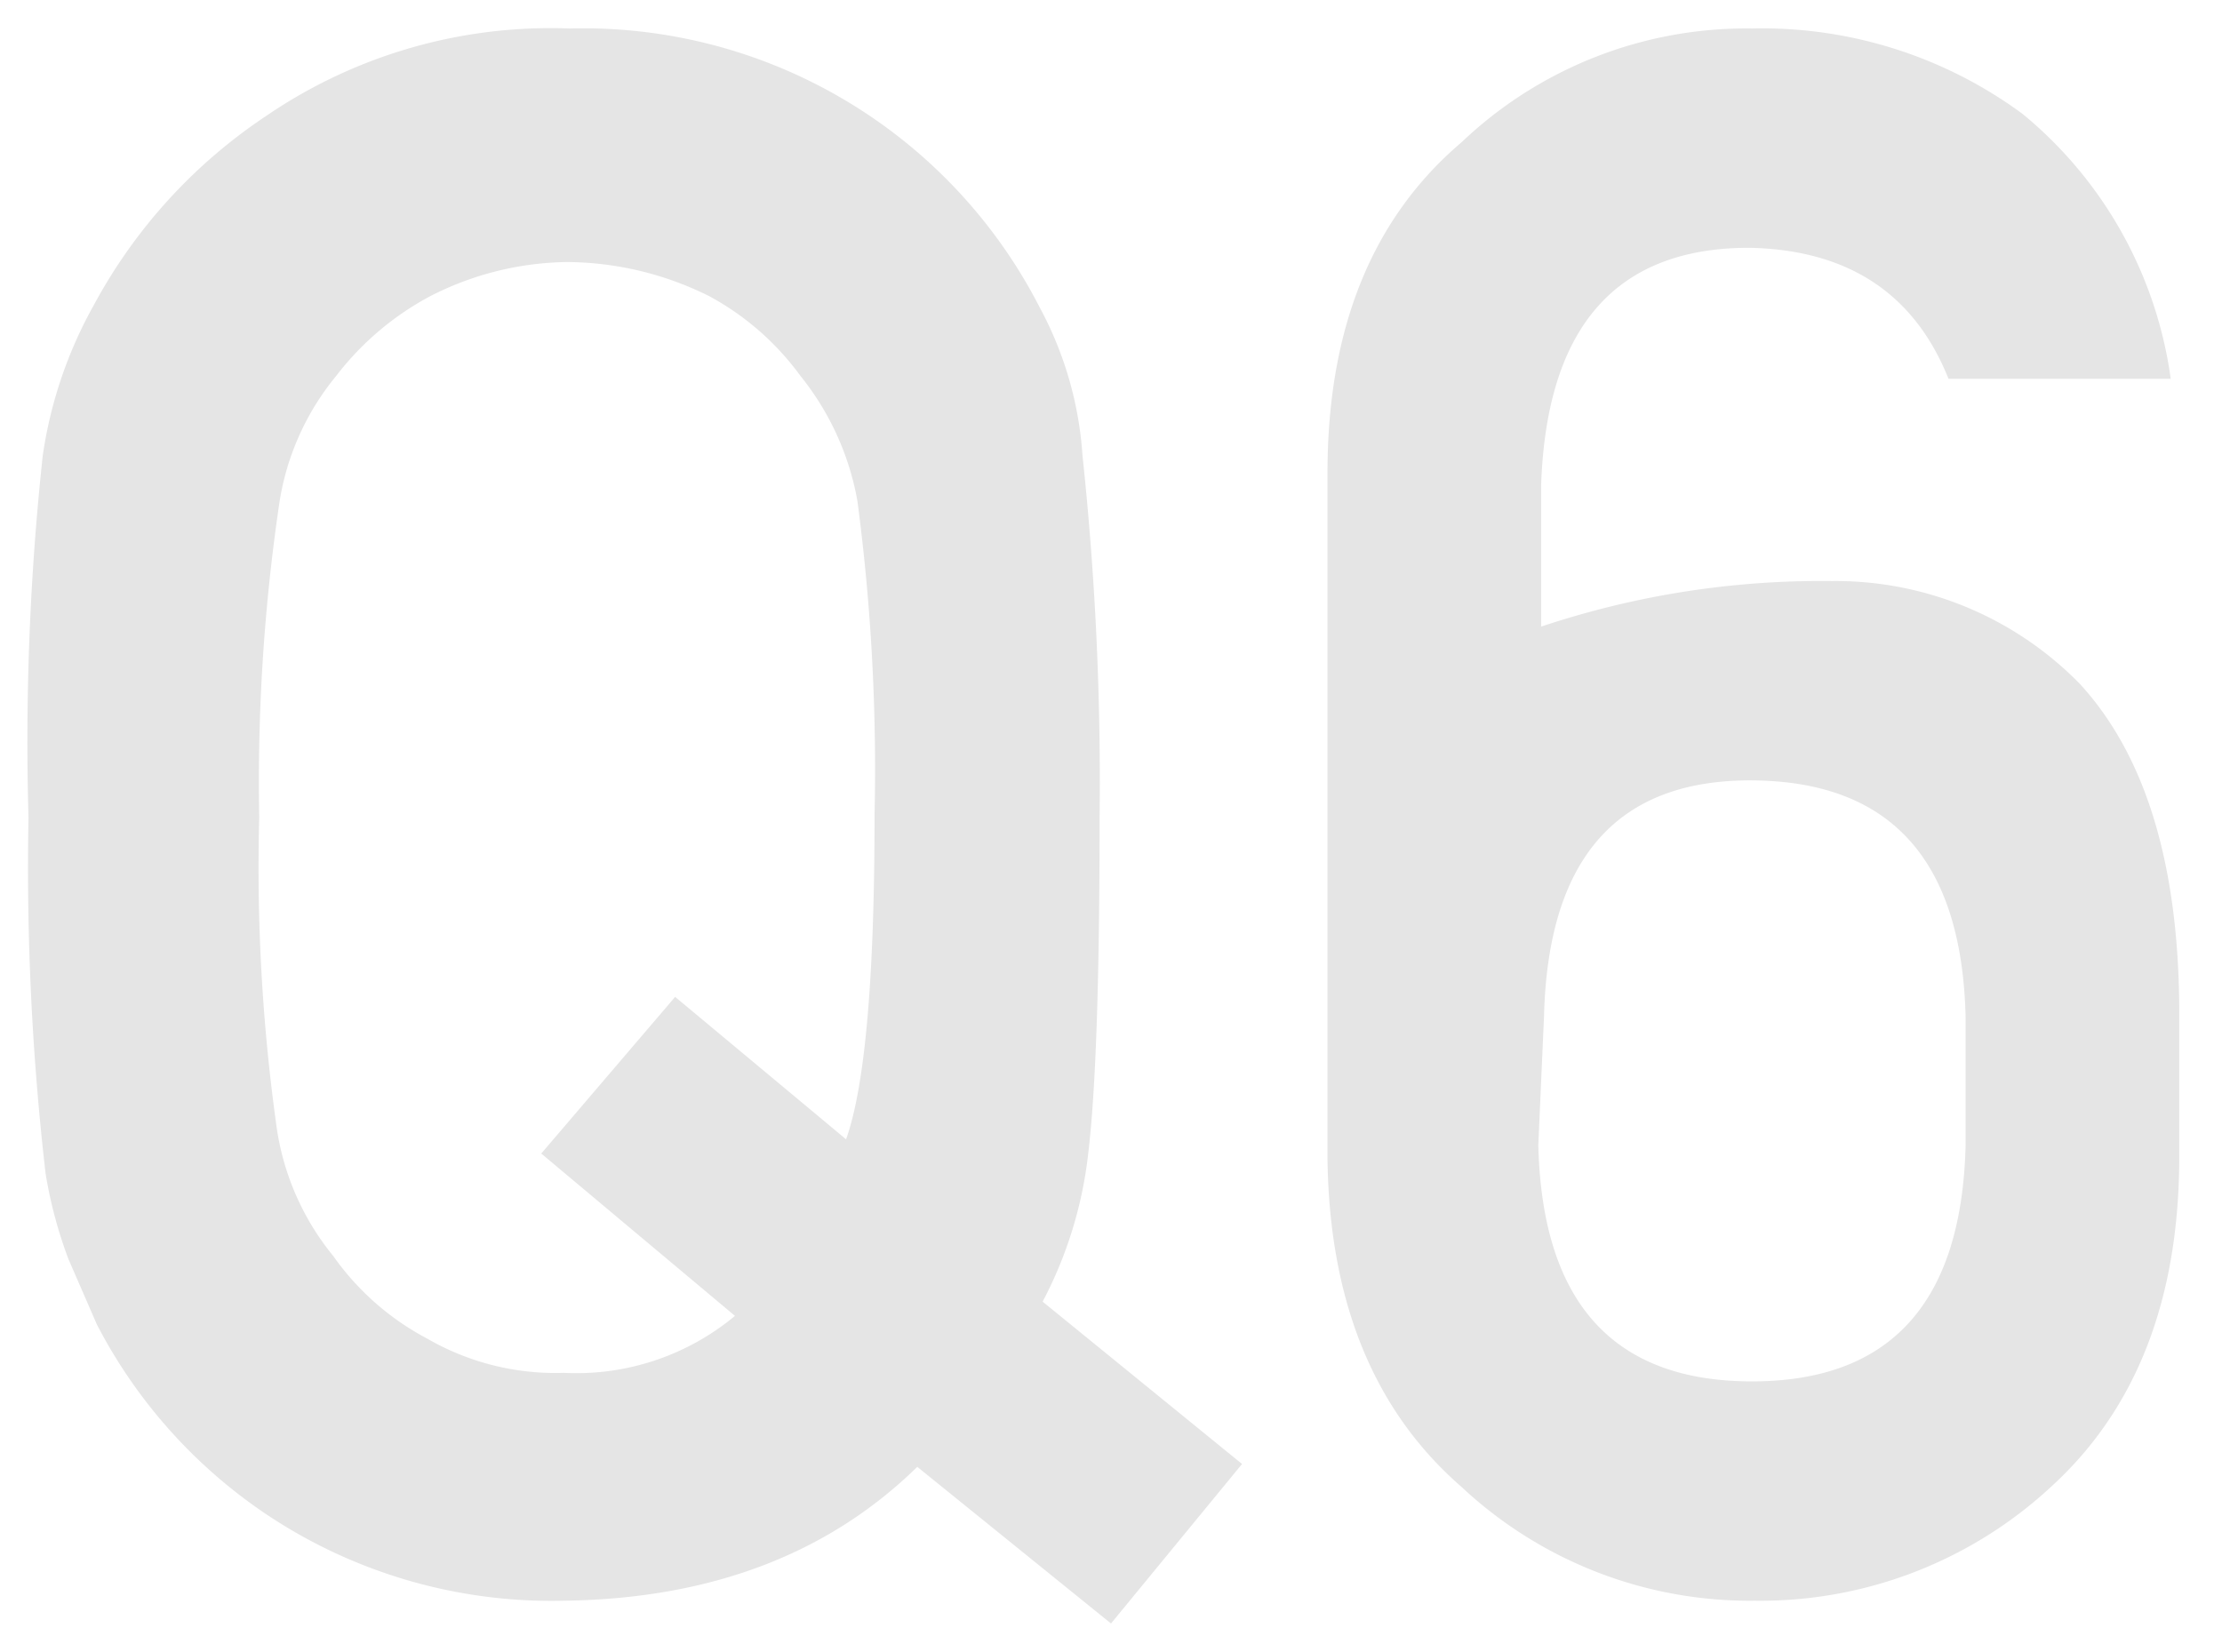 <svg xmlns="http://www.w3.org/2000/svg" id="contents" viewBox="0 0 78 58"><defs><style>.cls-1{fill:#e5e5e5;}</style></defs><path d="M32.2 51.5q-4.7 4.6-12.4 4.7a18 18 0 0 1-10.4-3 18 18 0 0 1-6-6.7l-1-2.3a15.7 15.7 0 0 1-.8-3A93.8 93.8 0 0 1 1 28.7 93.8 93.8 0 0 1 1.5 16a15.3 15.3 0 0 1 1.8-5.3 18.5 18.5 0 0 1 6-6.6A17.7 17.7 0 0 1 20 1a18 18 0 0 1 16.5 9.8A12.7 12.7 0 0 1 38 16a108 108 0 0 1 .6 12.7q0 8.5-.4 11.8a14.6 14.6 0 0 1-1.6 5.2l7 5.7L39 57zM19 40.5l4.7-5.5 6 5q1-2.8 1-11.4a71.8 71.8 0 0 0-.6-11 9.7 9.7 0 0 0-2-4.4 9.6 9.6 0 0 0-3.2-2.8 11.3 11.3 0 0 0-5-1.2 10.8 10.8 0 0 0-4.8 1.2 10.2 10.2 0 0 0-3.3 2.8 9.2 9.2 0 0 0-2 4.5 67 67 0 0 0-.7 11 65.6 65.6 0 0 0 .6 10.8 9.2 9.2 0 0 0 2 4.6A9.4 9.4 0 0 0 15 47a9 9 0 0 0 4.8 1.2 8.7 8.7 0 0 0 6-2zM46.6 16.6Q46.6 9 51.3 5a14.5 14.5 0 0 1 10.2-4A15.4 15.4 0 0 1 71 4a14.6 14.6 0 0 1 5.2 9.3h-7.8q-1.8-4.5-7-4.6-7 0-7.3 8.3v5a31 31 0 0 1 10.2-1.6A12 12 0 0 1 73 24q3.5 3.8 3.5 11.6v5q0 7.5-4.5 11.6a15 15 0 0 1-10.4 4 14.8 14.8 0 0 1-10.3-4q-4.6-4-4.7-11.5zM54 40.2q.2 8.3 7.5 8.3t7.5-8.3v-4.5q-.2-8.2-7.4-8.3t-7.4 8.3z" class="cls-1"/></svg>